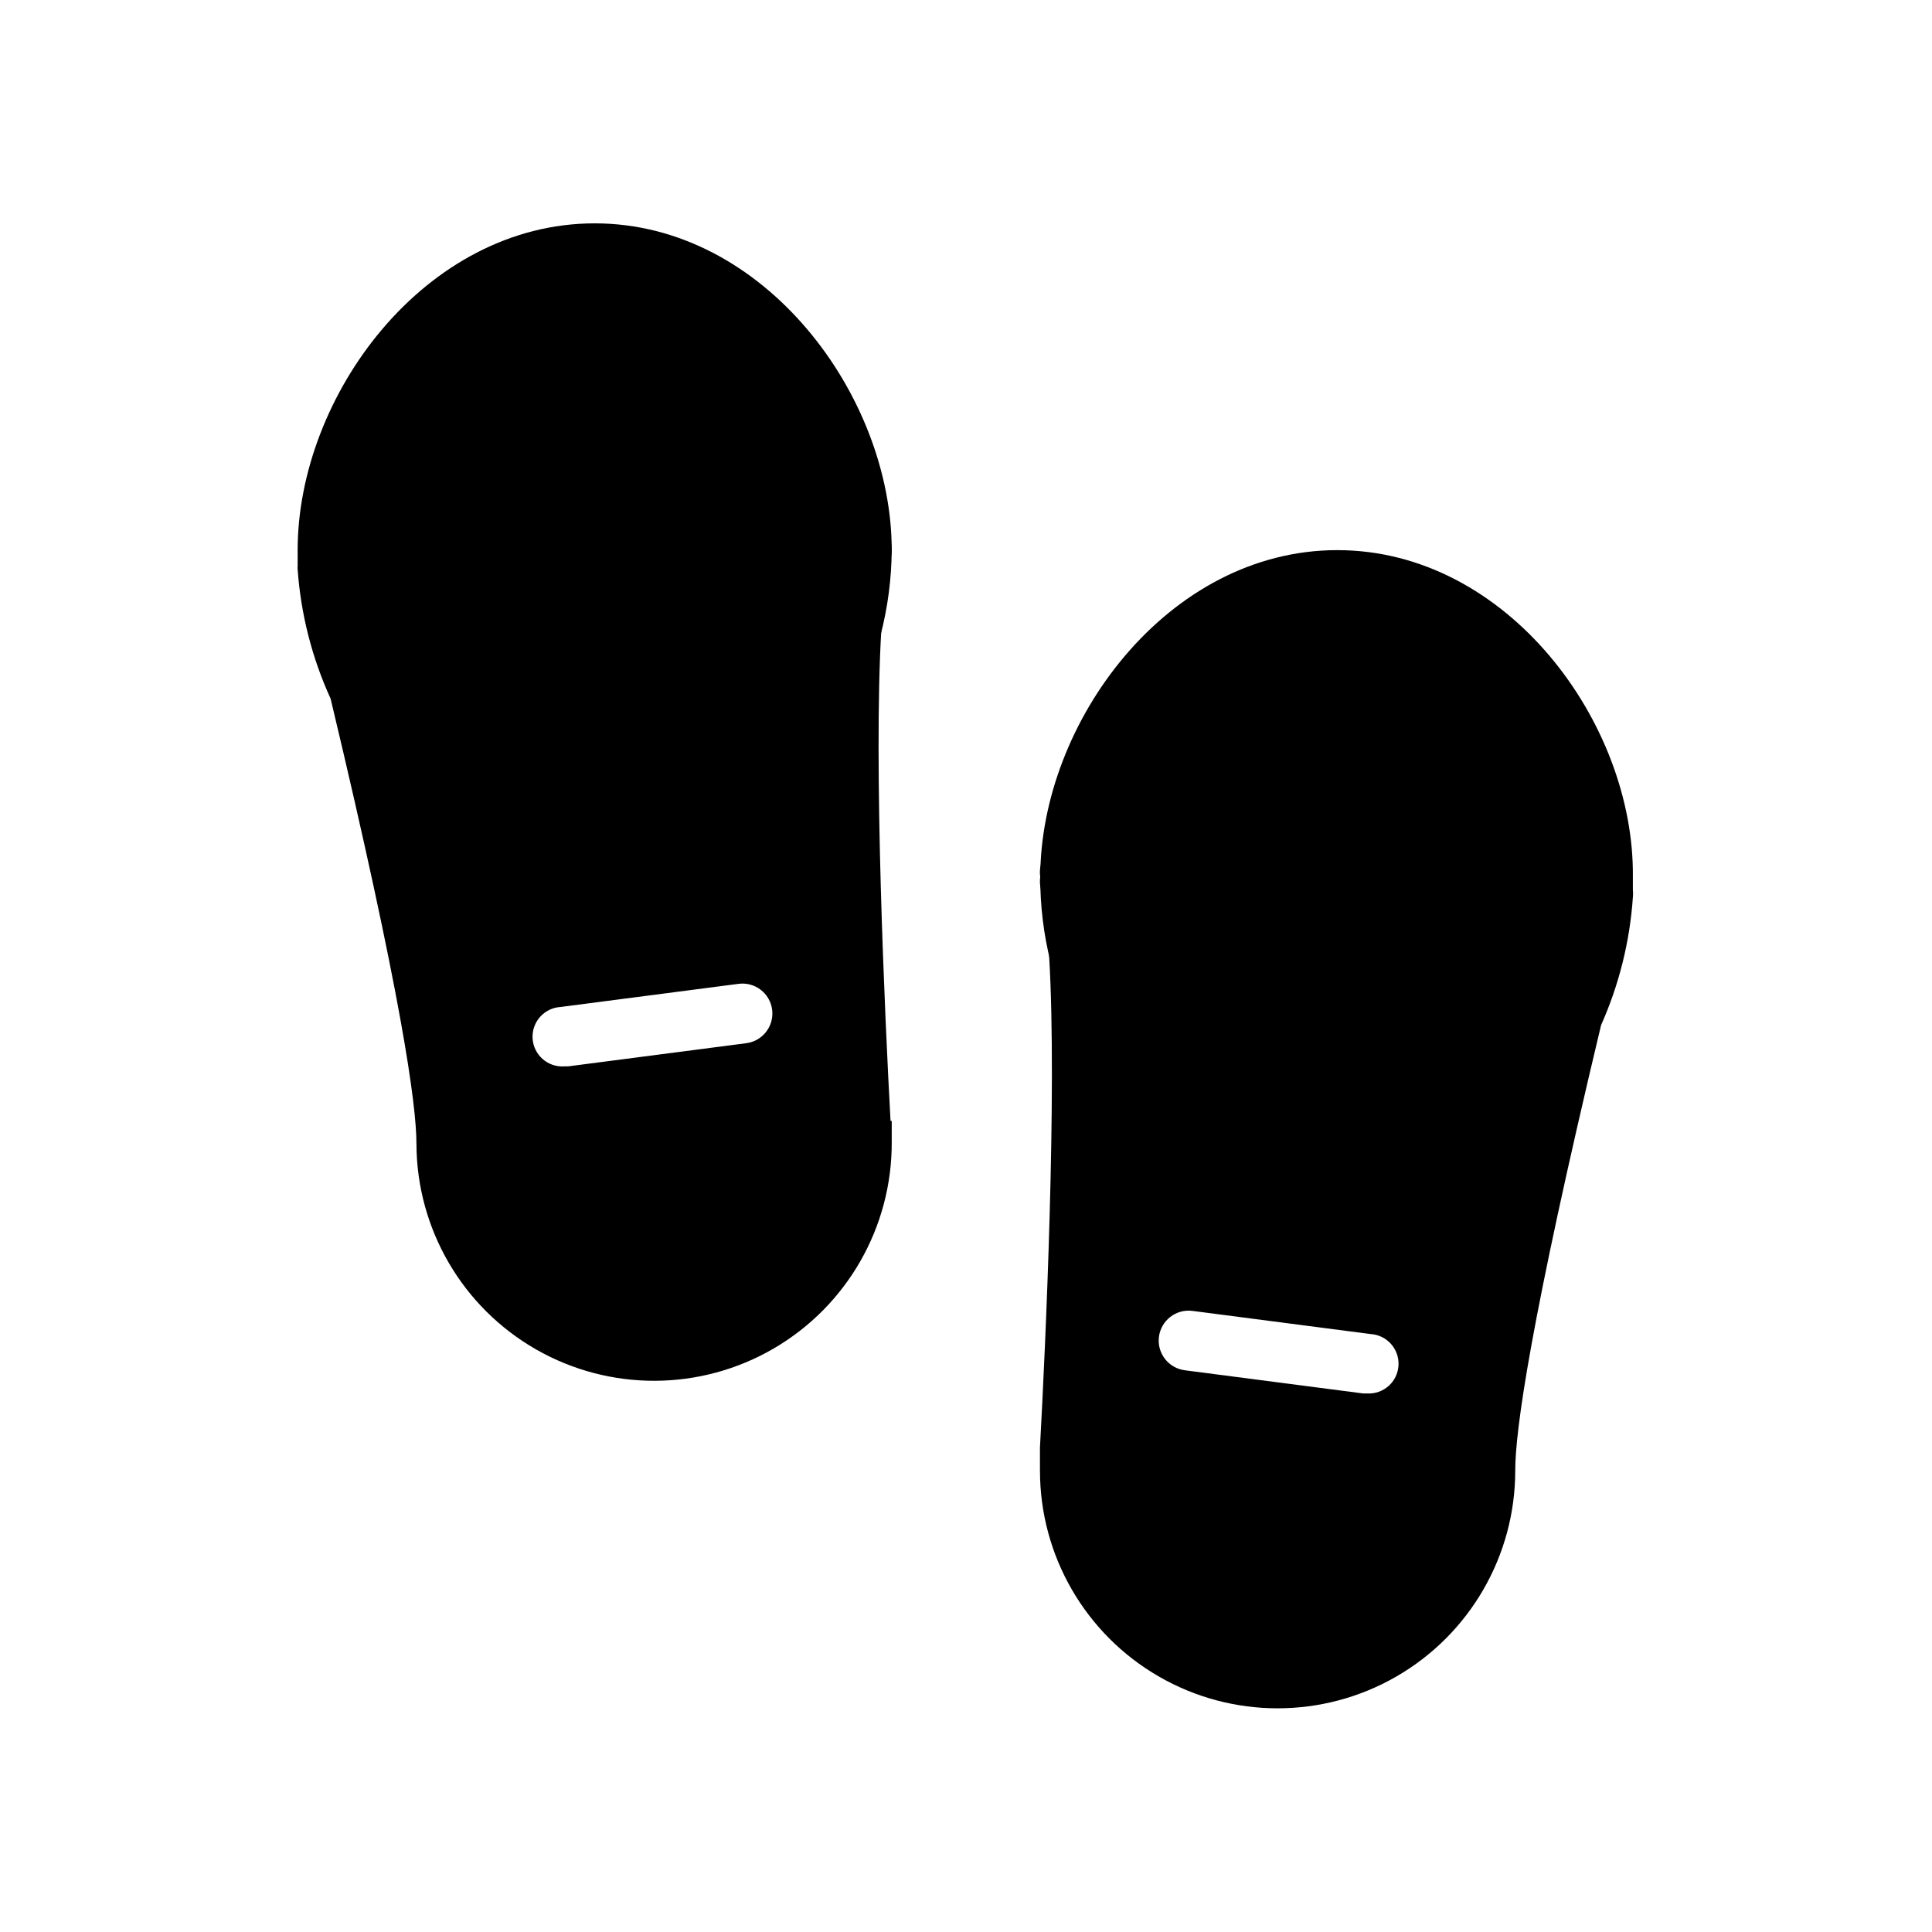 <?xml version="1.0" encoding="UTF-8"?>
<!-- Uploaded to: SVG Repo, www.svgrepo.com, Generator: SVG Repo Mixer Tools -->
<svg fill="#000000" width="800px" height="800px" version="1.1" viewBox="144 144 512 512" xmlns="http://www.w3.org/2000/svg">
 <g>
  <path d="m369.69 318.37h-1.18c-4.004-0.641-6.867-4.219-6.613-8.266 0.148-7.656 1.207-15.266 3.148-22.672 1.129-3.727 4.809-6.066 8.66-5.512 3.848 0.625 6.66 3.973 6.613 7.871-0.055 7.652-1.059 15.27-2.992 22.672-0.898 3.481-4.043 5.91-7.637 5.906z"/>
  <path d="m430.3 404.96c-3.68 0.117-6.953-2.336-7.871-5.902-1.855-7.414-2.781-15.031-2.754-22.672-0.676-4.348 2.305-8.418 6.652-9.094 4.348-0.672 8.418 2.305 9.09 6.652 1.941 7.406 3 15.016 3.148 22.672 0.051 3.898-2.762 7.25-6.613 7.871z"/>
  <path d="m380 441.01c-1.496-27.238-4.566-94.465-2.441-130.05 0.066-6.312 0.859-12.602 2.363-18.734 0.25-0.789 0.383-1.613 0.395-2.441 0-40.855-33.691-86.594-78.719-86.594-45.027 0-78.719 45.738-78.719 86.594v3.07 1.258l-0.004 0.004c-0.039 0.234-0.039 0.473 0 0.707 0.832 11.871 3.793 23.496 8.738 34.32 18.812 78.723 22.75 107.61 22.75 118.08 0.098 22.5 12.191 43.238 31.727 54.402 19.531 11.164 43.539 11.059 62.977-0.277 19.434-11.332 31.348-32.176 31.25-54.676v-5.59zm-38.258-20.547-47.23 6.141h-1.027c-4.348 0.262-8.082-3.051-8.344-7.398-0.258-4.348 3.055-8.086 7.402-8.344l47.23-6.141c4.348-0.543 8.312 2.539 8.855 6.887 0.543 4.348-2.539 8.312-6.887 8.855z"/>
  <path d="m498.4 289.79c-45.027 0-78.719 45.738-78.719 86.594-0.121 0.809-0.121 1.633 0 2.441 1.5 6.133 2.293 12.418 2.359 18.734 2.125 35.66-0.945 102.81-2.441 130.05v6.141h0.004c0 22.496 12 43.289 31.488 54.535 19.484 11.25 43.488 11.25 62.973 0 19.488-11.246 31.488-32.039 31.488-54.535 0-10.469 3.938-39.359 22.75-118.08 4.769-10.703 7.621-22.16 8.426-33.852 0.078-0.68 0.078-1.363 0-2.047v-0.395-3.07c0.391-40.773-33.301-86.512-78.328-86.512zm7.871 223.49h-1.023l-47.23-6.141c-4.348-0.543-7.434-4.508-6.887-8.855 0.543-4.348 4.508-7.434 8.855-6.887l47.23 6.141v-0.004c4.348 0.262 7.66 4 7.398 8.348-0.258 4.348-3.996 7.66-8.344 7.398z"/>
 </g>
</svg>